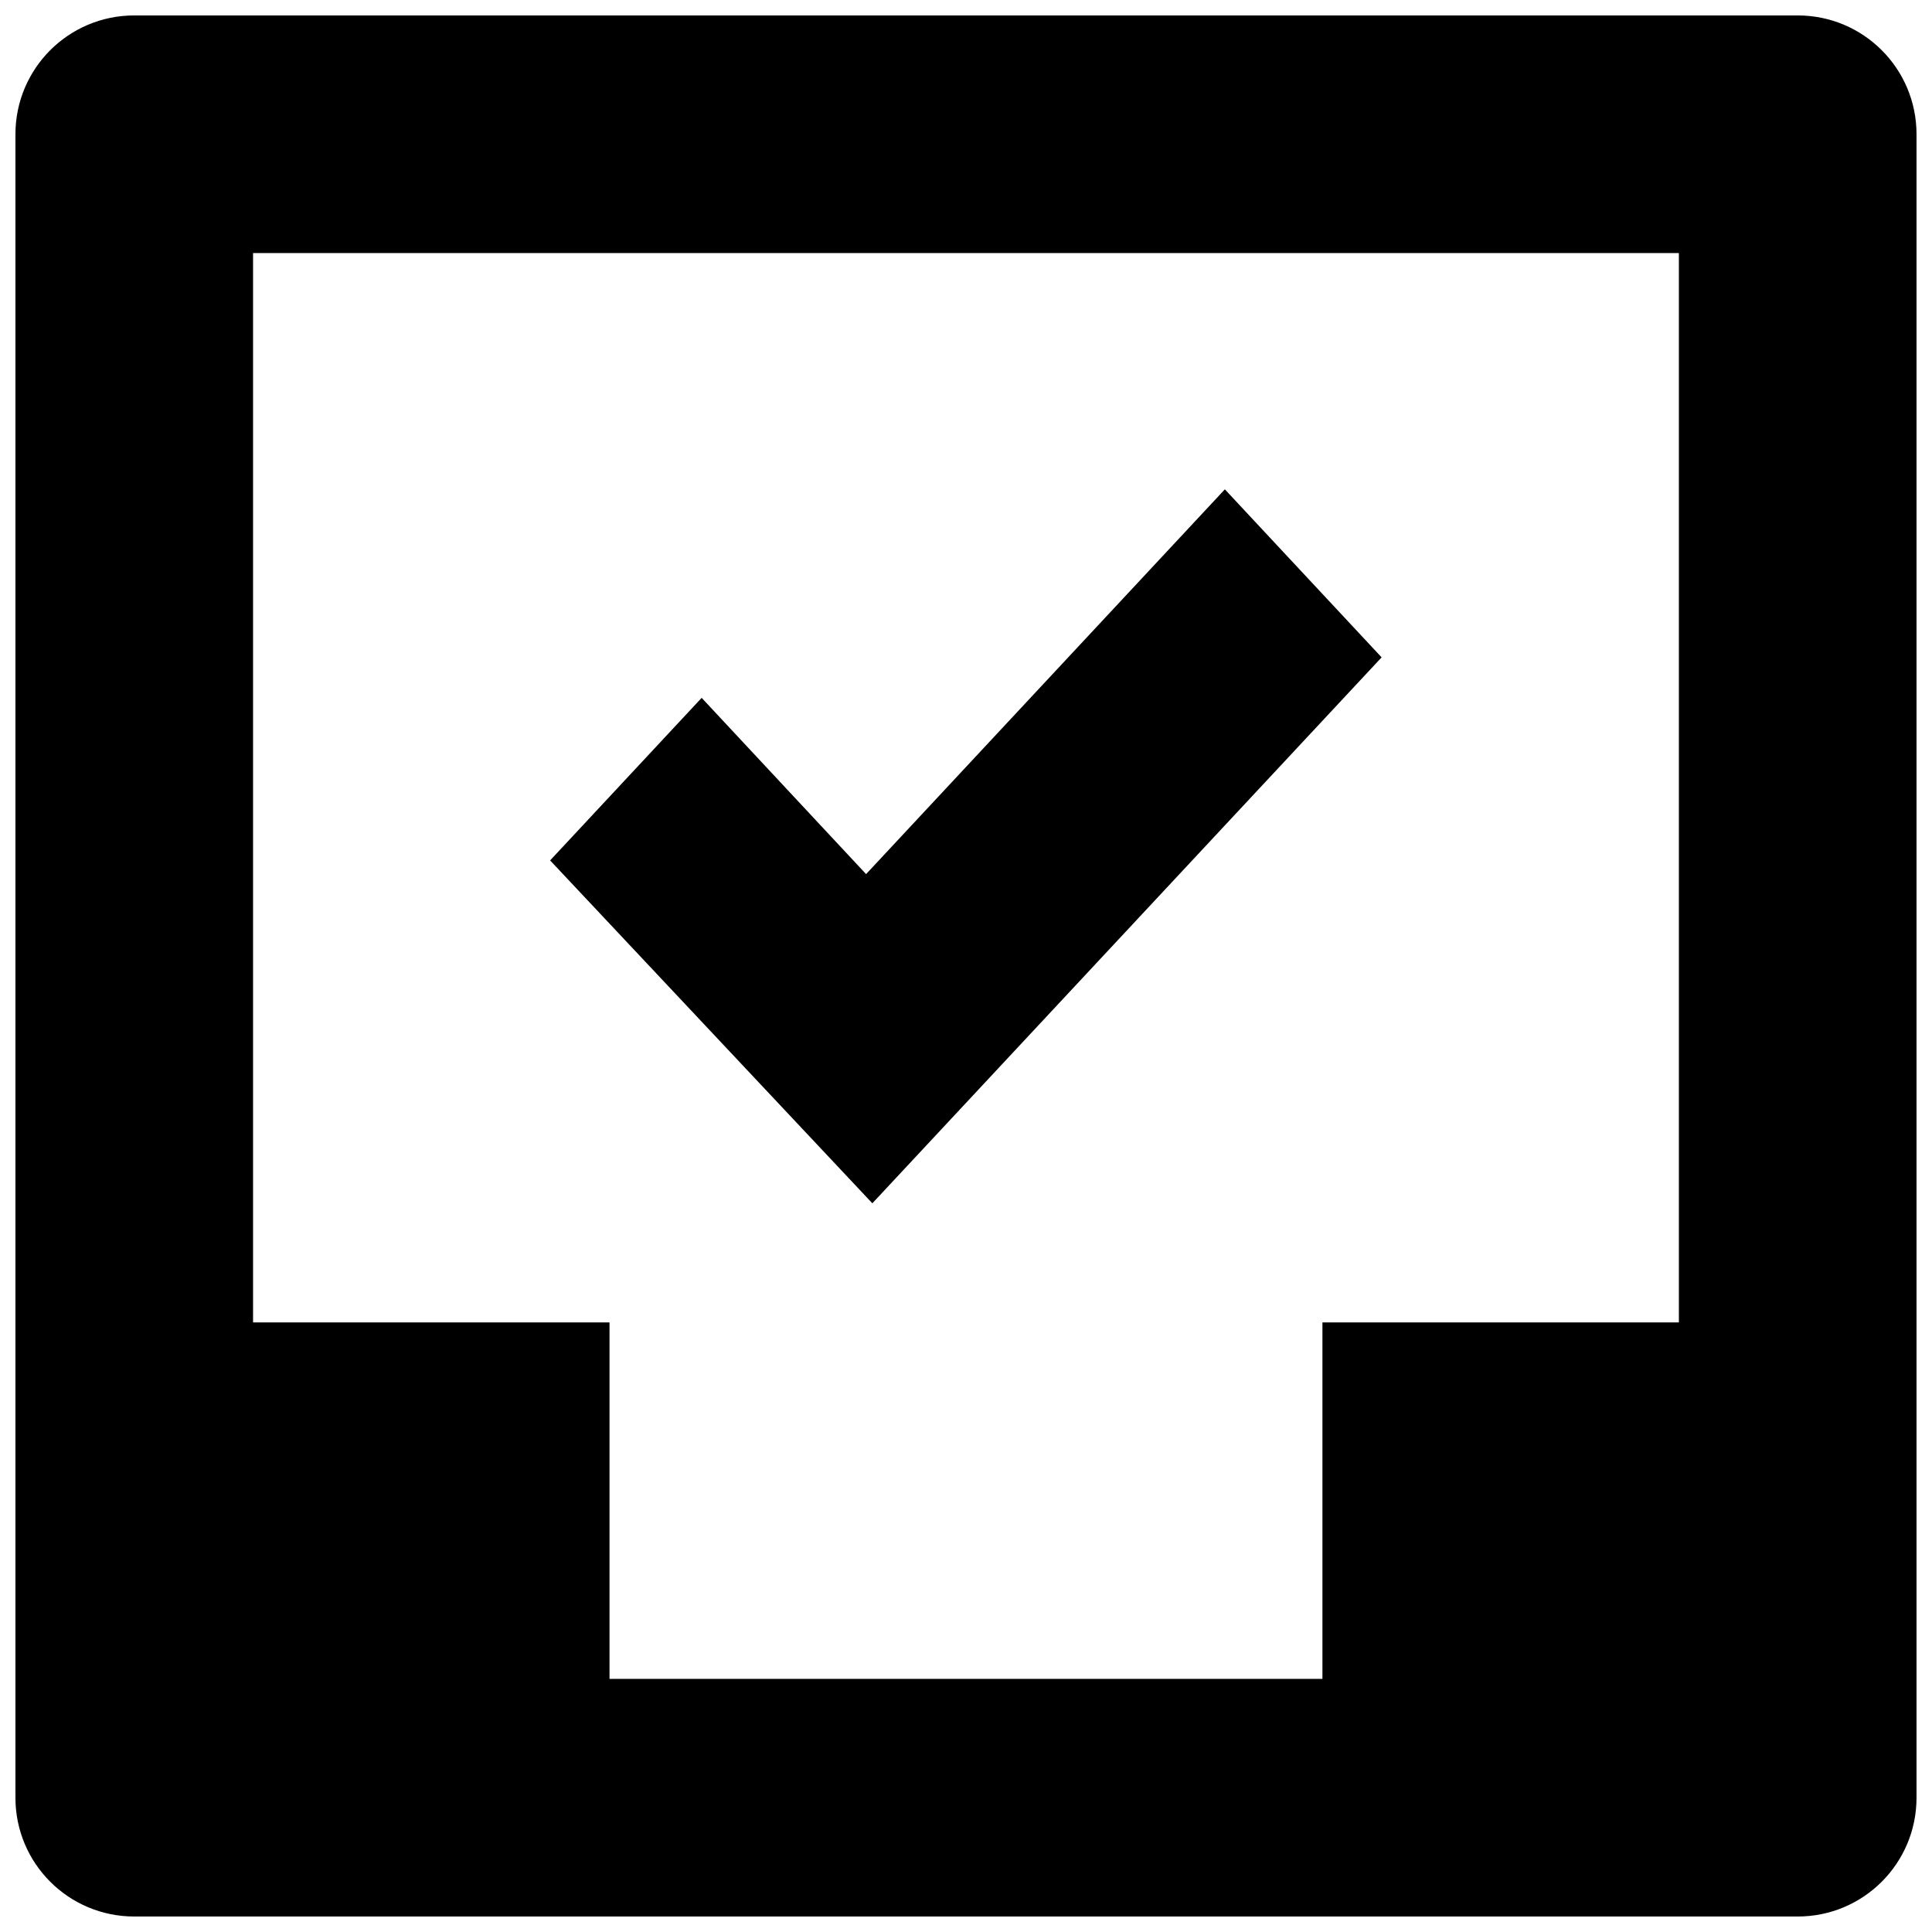 <?xml version="1.0" encoding="UTF-8"?>
<!-- Uploaded to: SVG Repo, www.svgrepo.com, Generator: SVG Repo Mixer Tools -->
<svg width="800px" height="800px" version="1.1" viewBox="144 144 512 512" xmlns="http://www.w3.org/2000/svg">
 <defs>
  <clipPath id="a">
   <path d="m148.09 148.09h503.81v503.81h-503.81z"/>
  </clipPath>
 </defs>
 <path d="m468.6 273.68-95.078 101.97-43.574-46.711-40.16 43.082 85.395 90.867 134.96-144.68z"/>
 <g clip-path="url(#a)">
  <path d="m620.41 148.09h-440.83c-17.406 0-31.488 14.082-31.488 31.488v440.83c0 17.406 14.082 31.488 31.488 31.488h440.83c17.406 0 31.488-14.082 31.488-31.488v-440.83c0-17.406-14.082-31.488-31.488-31.488zm-31.488 346.37h-94.465v94.465h-188.93v-94.465h-94.465v-283.39h377.86z"/>
 </g>
</svg>